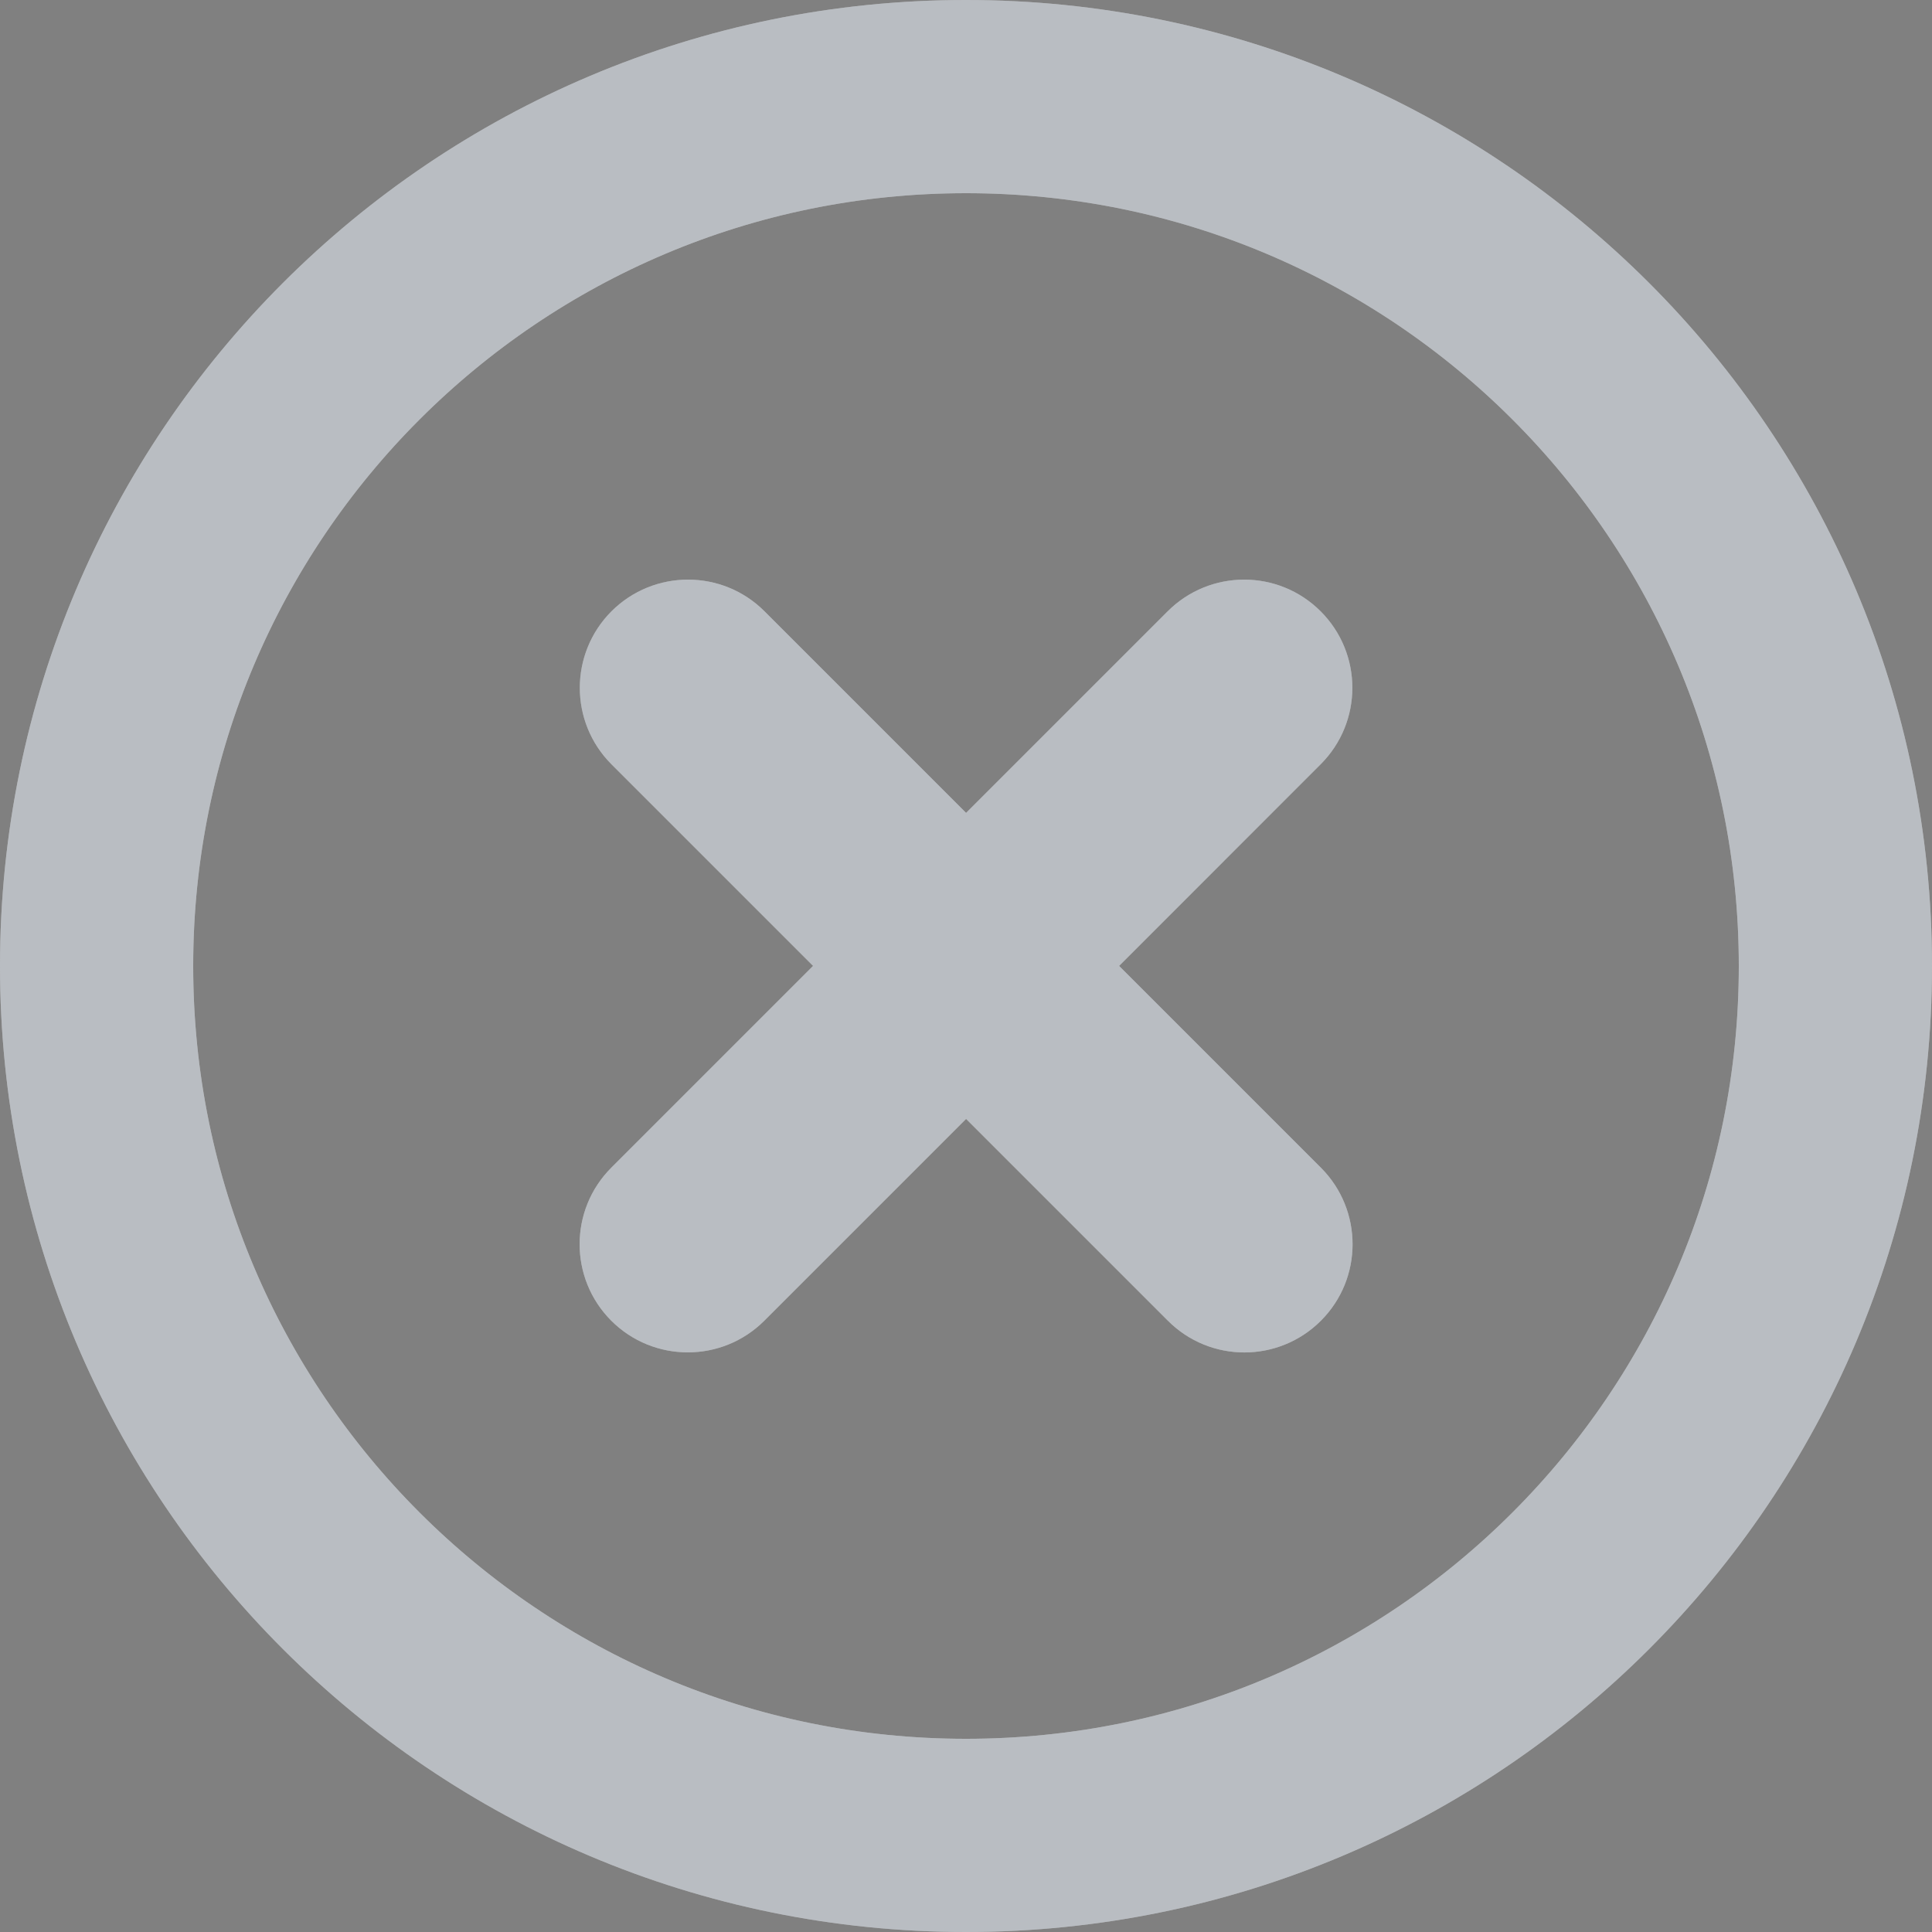 <?xml version="1.0" encoding="UTF-8"?> <svg xmlns="http://www.w3.org/2000/svg" width="20" height="20" viewBox="0 0 20 20" fill="none"><rect x="0" y="0" width="20" height="20" fill="#808080" stroke="none"/><g clip-path="url(#clip0_1612_28530)"><g clip-path="url(#clip1_1612_28530)"><path d="M19 10C19 14.971 14.971 19 10 19C5.029 19 1 14.971 1 10C1 5.029 5.029 1 10 1C14.971 1 19 5.029 19 10Z" stroke="white" stroke-width="2"></path><path d="M19 10C19 14.971 14.971 19 10 19C5.029 19 1 14.971 1 10C1 5.029 5.029 1 10 1C14.971 1 19 5.029 19 10Z" stroke="#152332" stroke-opacity="0.3" stroke-width="2"></path><path fill-rule="evenodd" clip-rule="evenodd" d="M6.328 12.088C5.891 12.525 5.891 13.235 6.328 13.672C6.765 14.109 7.475 14.109 7.912 13.672L10.001 11.583L12.09 13.672C12.527 14.11 13.236 14.11 13.674 13.672C14.111 13.235 14.111 12.526 13.674 12.088L11.585 9.999L13.671 7.912C14.109 7.475 14.109 6.765 13.671 6.328C13.234 5.891 12.525 5.891 12.088 6.328L10.001 8.415L7.914 6.328C7.477 5.891 6.768 5.891 6.33 6.328C5.893 6.766 5.893 7.475 6.33 7.912L8.417 9.999L6.328 12.088Z" fill="white"></path><path fill-rule="evenodd" clip-rule="evenodd" d="M6.328 12.088C5.891 12.525 5.891 13.235 6.328 13.672C6.765 14.109 7.475 14.109 7.912 13.672L10.001 11.583L12.09 13.672C12.527 14.11 13.236 14.11 13.674 13.672C14.111 13.235 14.111 12.526 13.674 12.088L11.585 9.999L13.671 7.912C14.109 7.475 14.109 6.765 13.671 6.328C13.234 5.891 12.525 5.891 12.088 6.328L10.001 8.415L7.914 6.328C7.477 5.891 6.768 5.891 6.33 6.328C5.893 6.766 5.893 7.475 6.33 7.912L8.417 9.999L6.328 12.088Z" fill="#152332" fill-opacity="0.3"></path></g></g><defs><clipPath id="clip0_1612_28530"><rect width="20" height="20" fill="white"></rect></clipPath><clipPath id="clip1_1612_28530"><rect width="20" height="20" fill="white"></rect></clipPath></defs></svg> 
